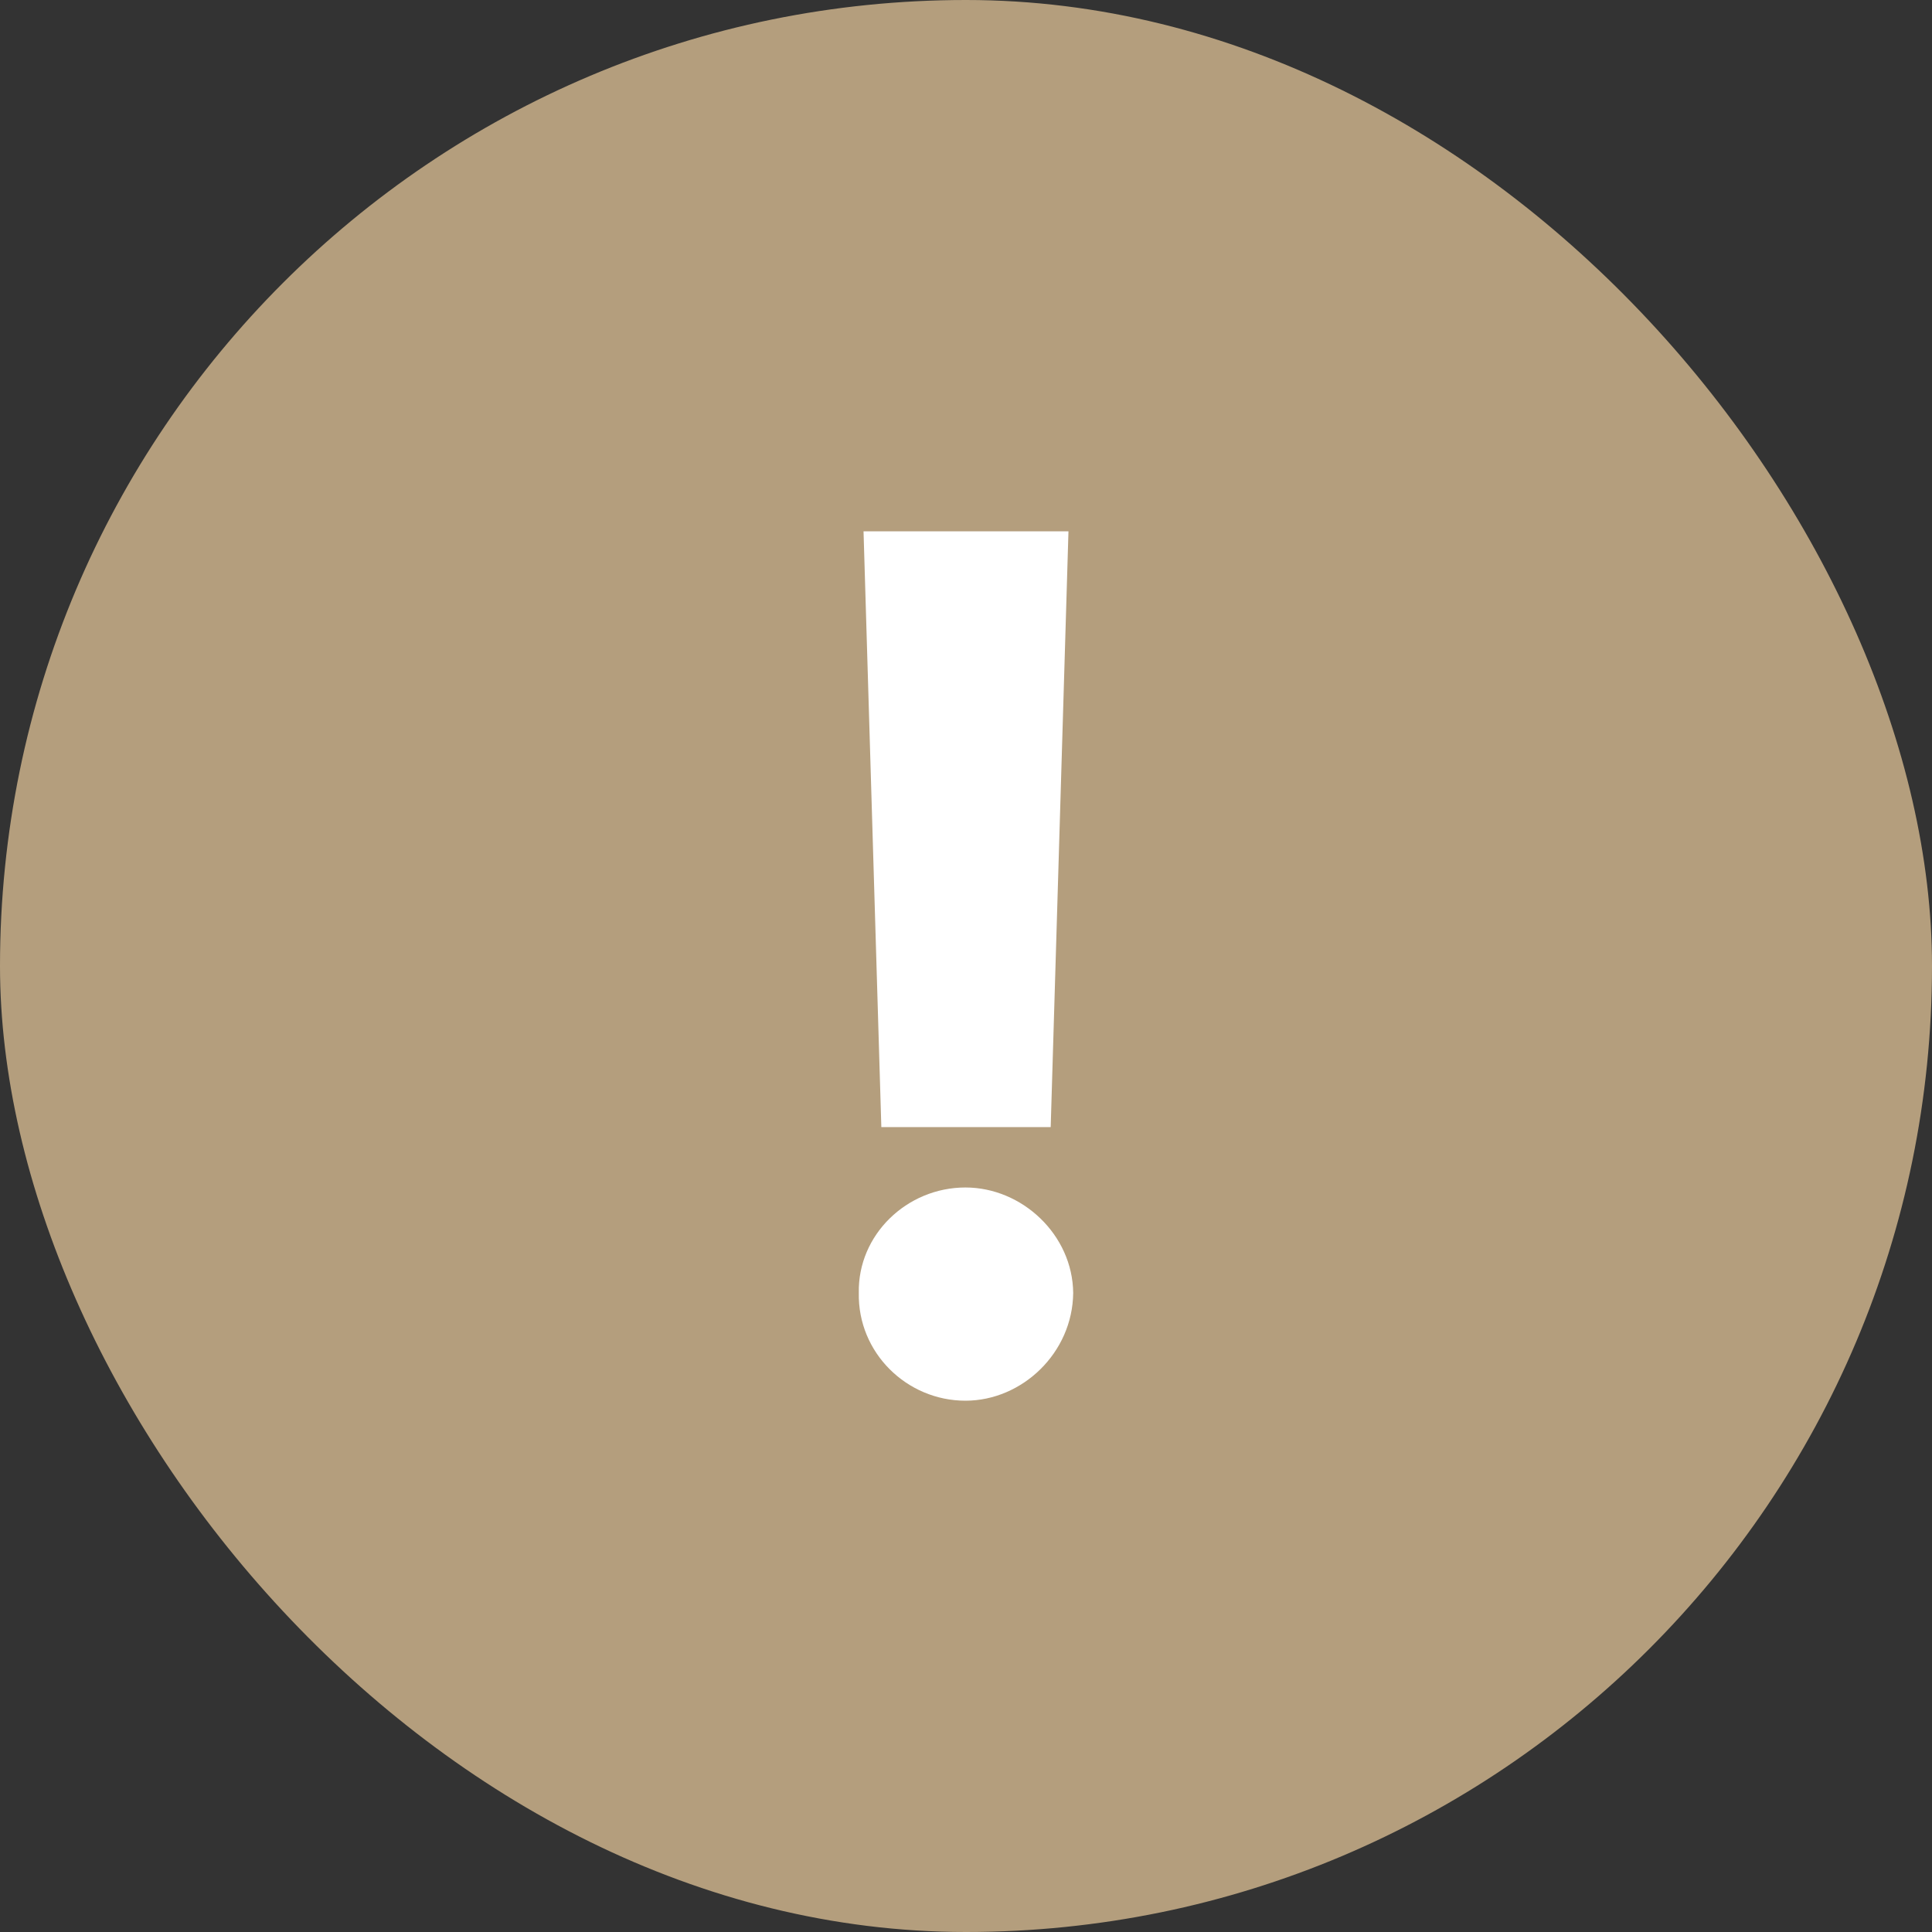 <svg width="56" height="56" viewBox="0 0 56 56" fill="none" xmlns="http://www.w3.org/2000/svg">
<rect x="0" y="0" width="56" height="56" fill="#333333" stroke="none"/>
<rect width="56" height="56" rx="28" fill="#B49E7D"/>
<path d="M30.97 15.4L30.455 32.669H25.546L25.03 15.4H30.97ZM24.893 37.476C24.859 35.794 26.284 34.42 27.983 34.42C29.631 34.42 31.09 35.794 31.107 37.476C31.09 39.21 29.631 40.6 27.983 40.6C26.284 40.6 24.859 39.21 24.893 37.476Z" fill="white"/>
</svg>
